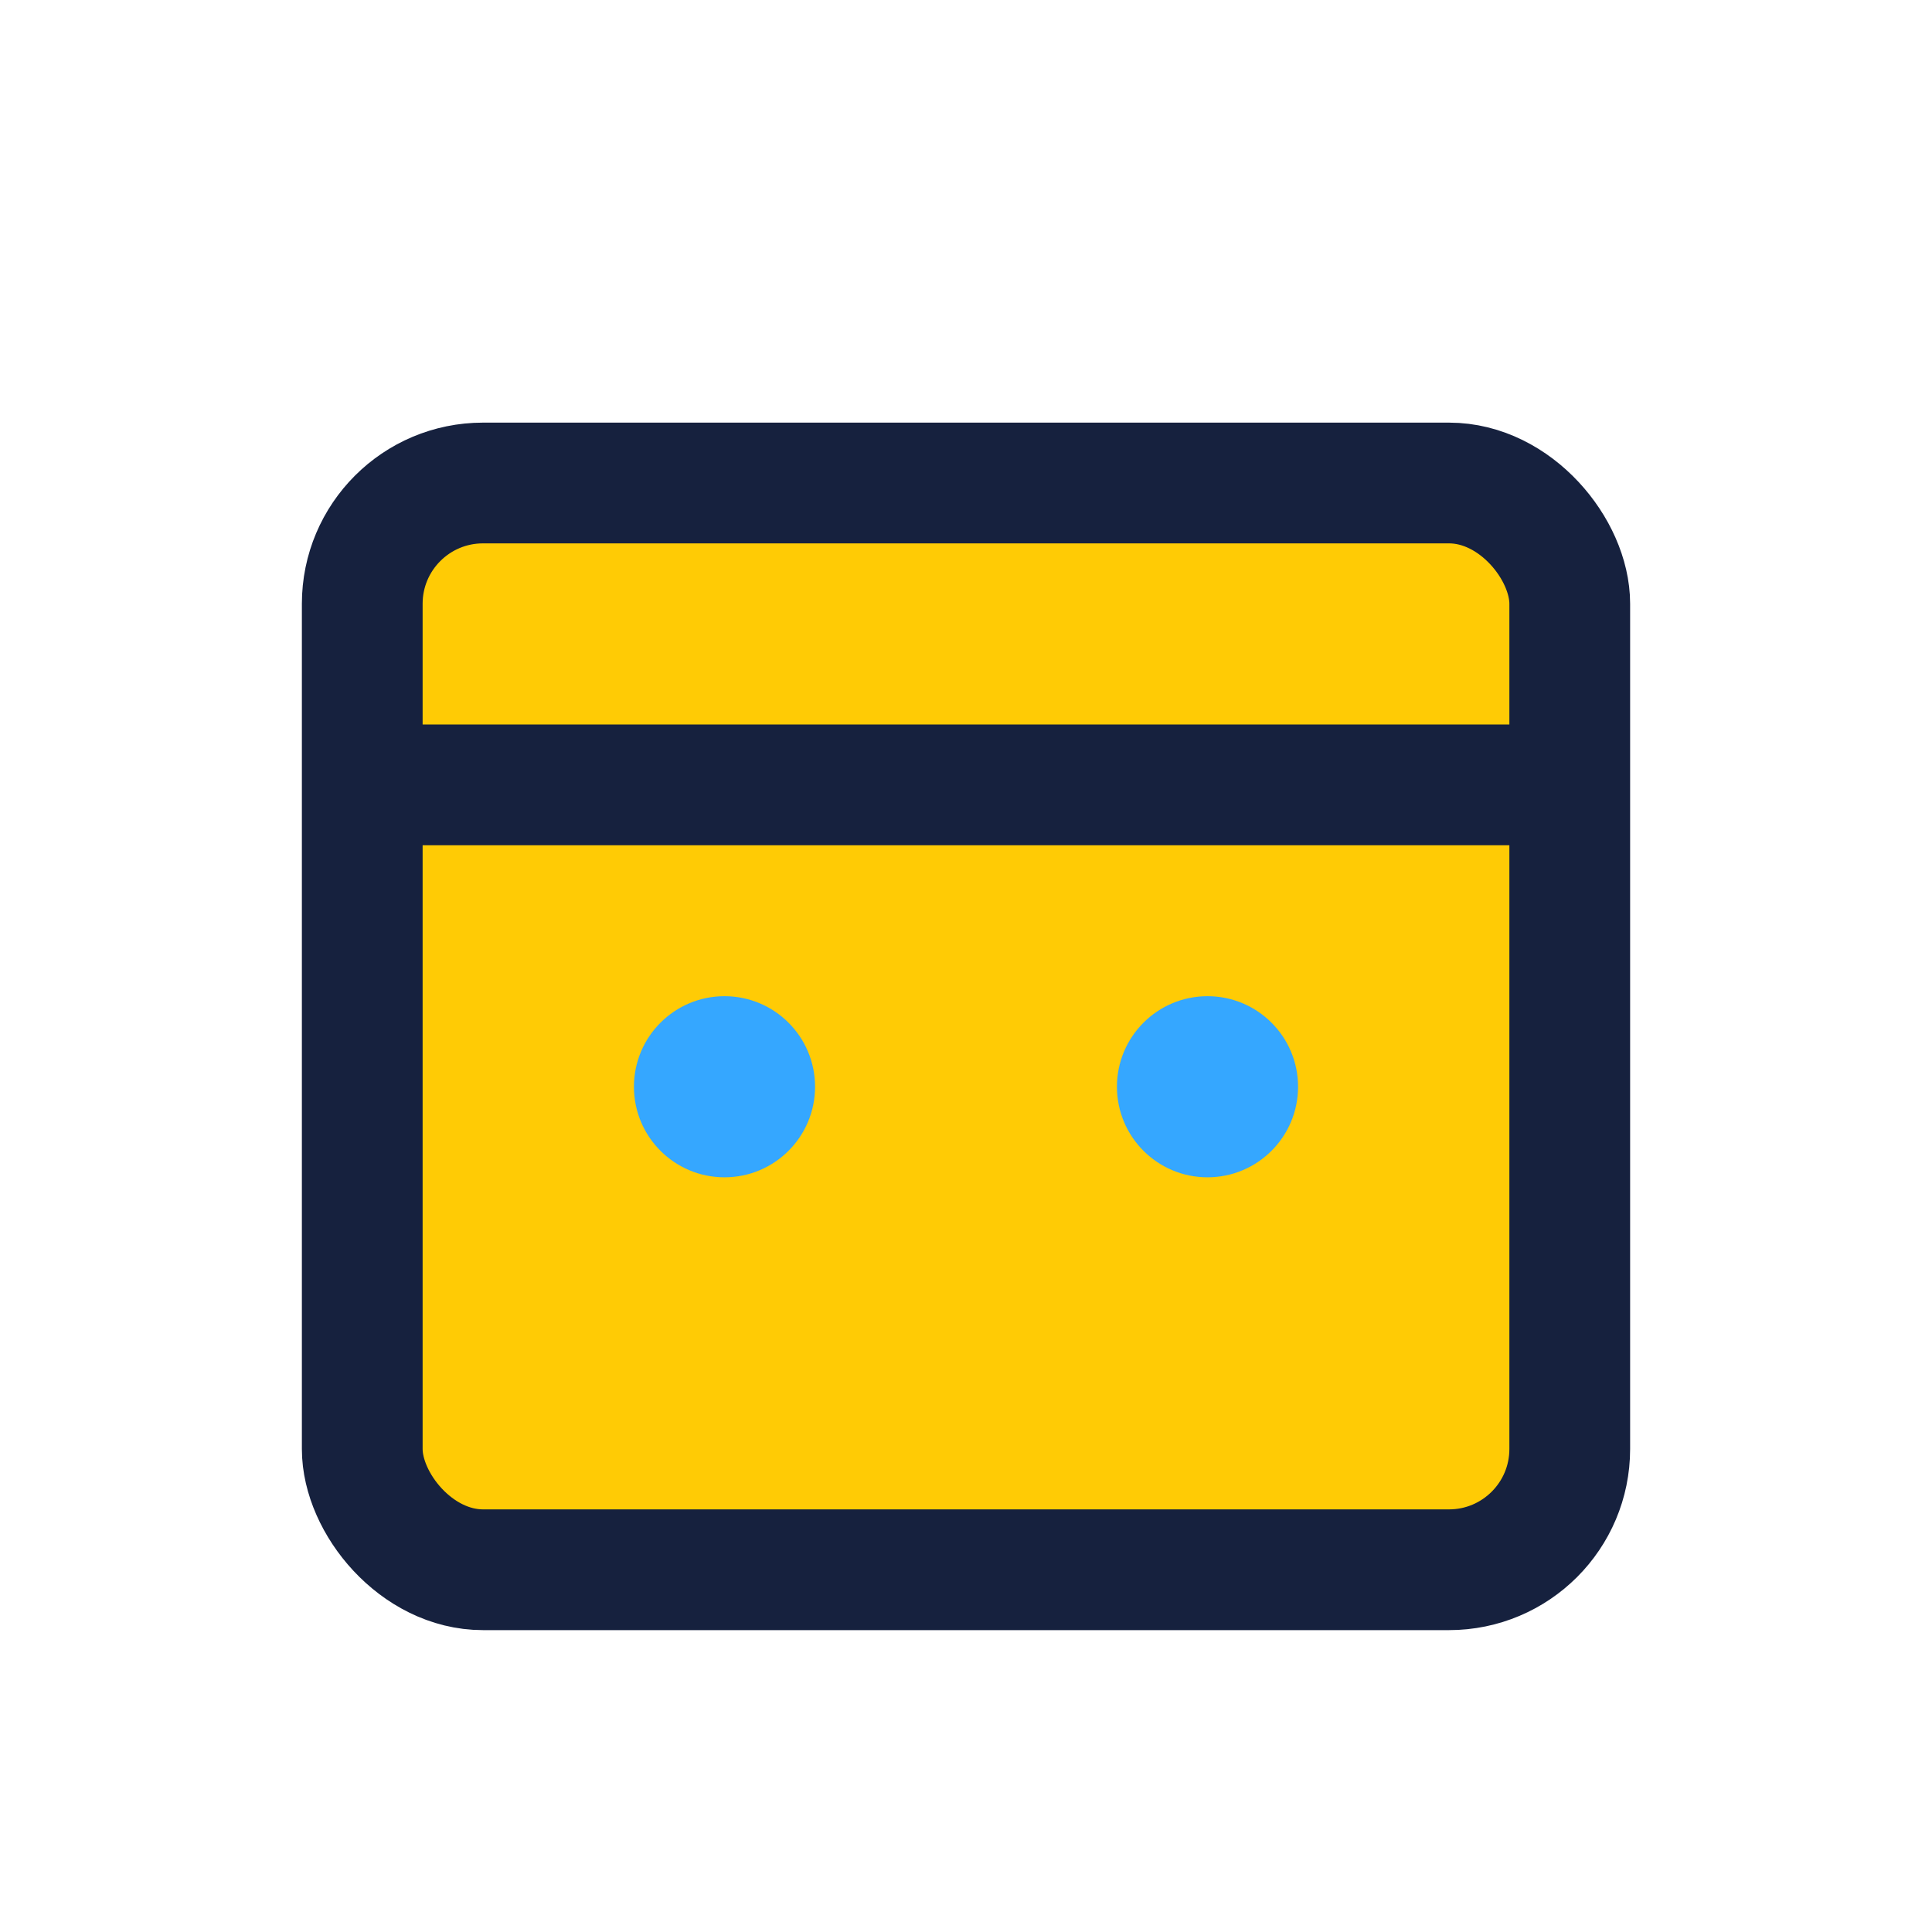 <?xml version="1.0" encoding="UTF-8"?>
<svg xmlns="http://www.w3.org/2000/svg" width="32" height="32" viewBox="0 0 32 32"><rect x="6" y="8" width="20" height="18" rx="2" fill="#FFCB05" stroke="#16213E" stroke-width="2"/><rect x="6" y="12" width="20" height="2" fill="#16213E"/><circle cx="12" cy="18" r="1.5" fill="#35A7FF"/><circle cx="20" cy="18" r="1.5" fill="#35A7FF"/></svg>